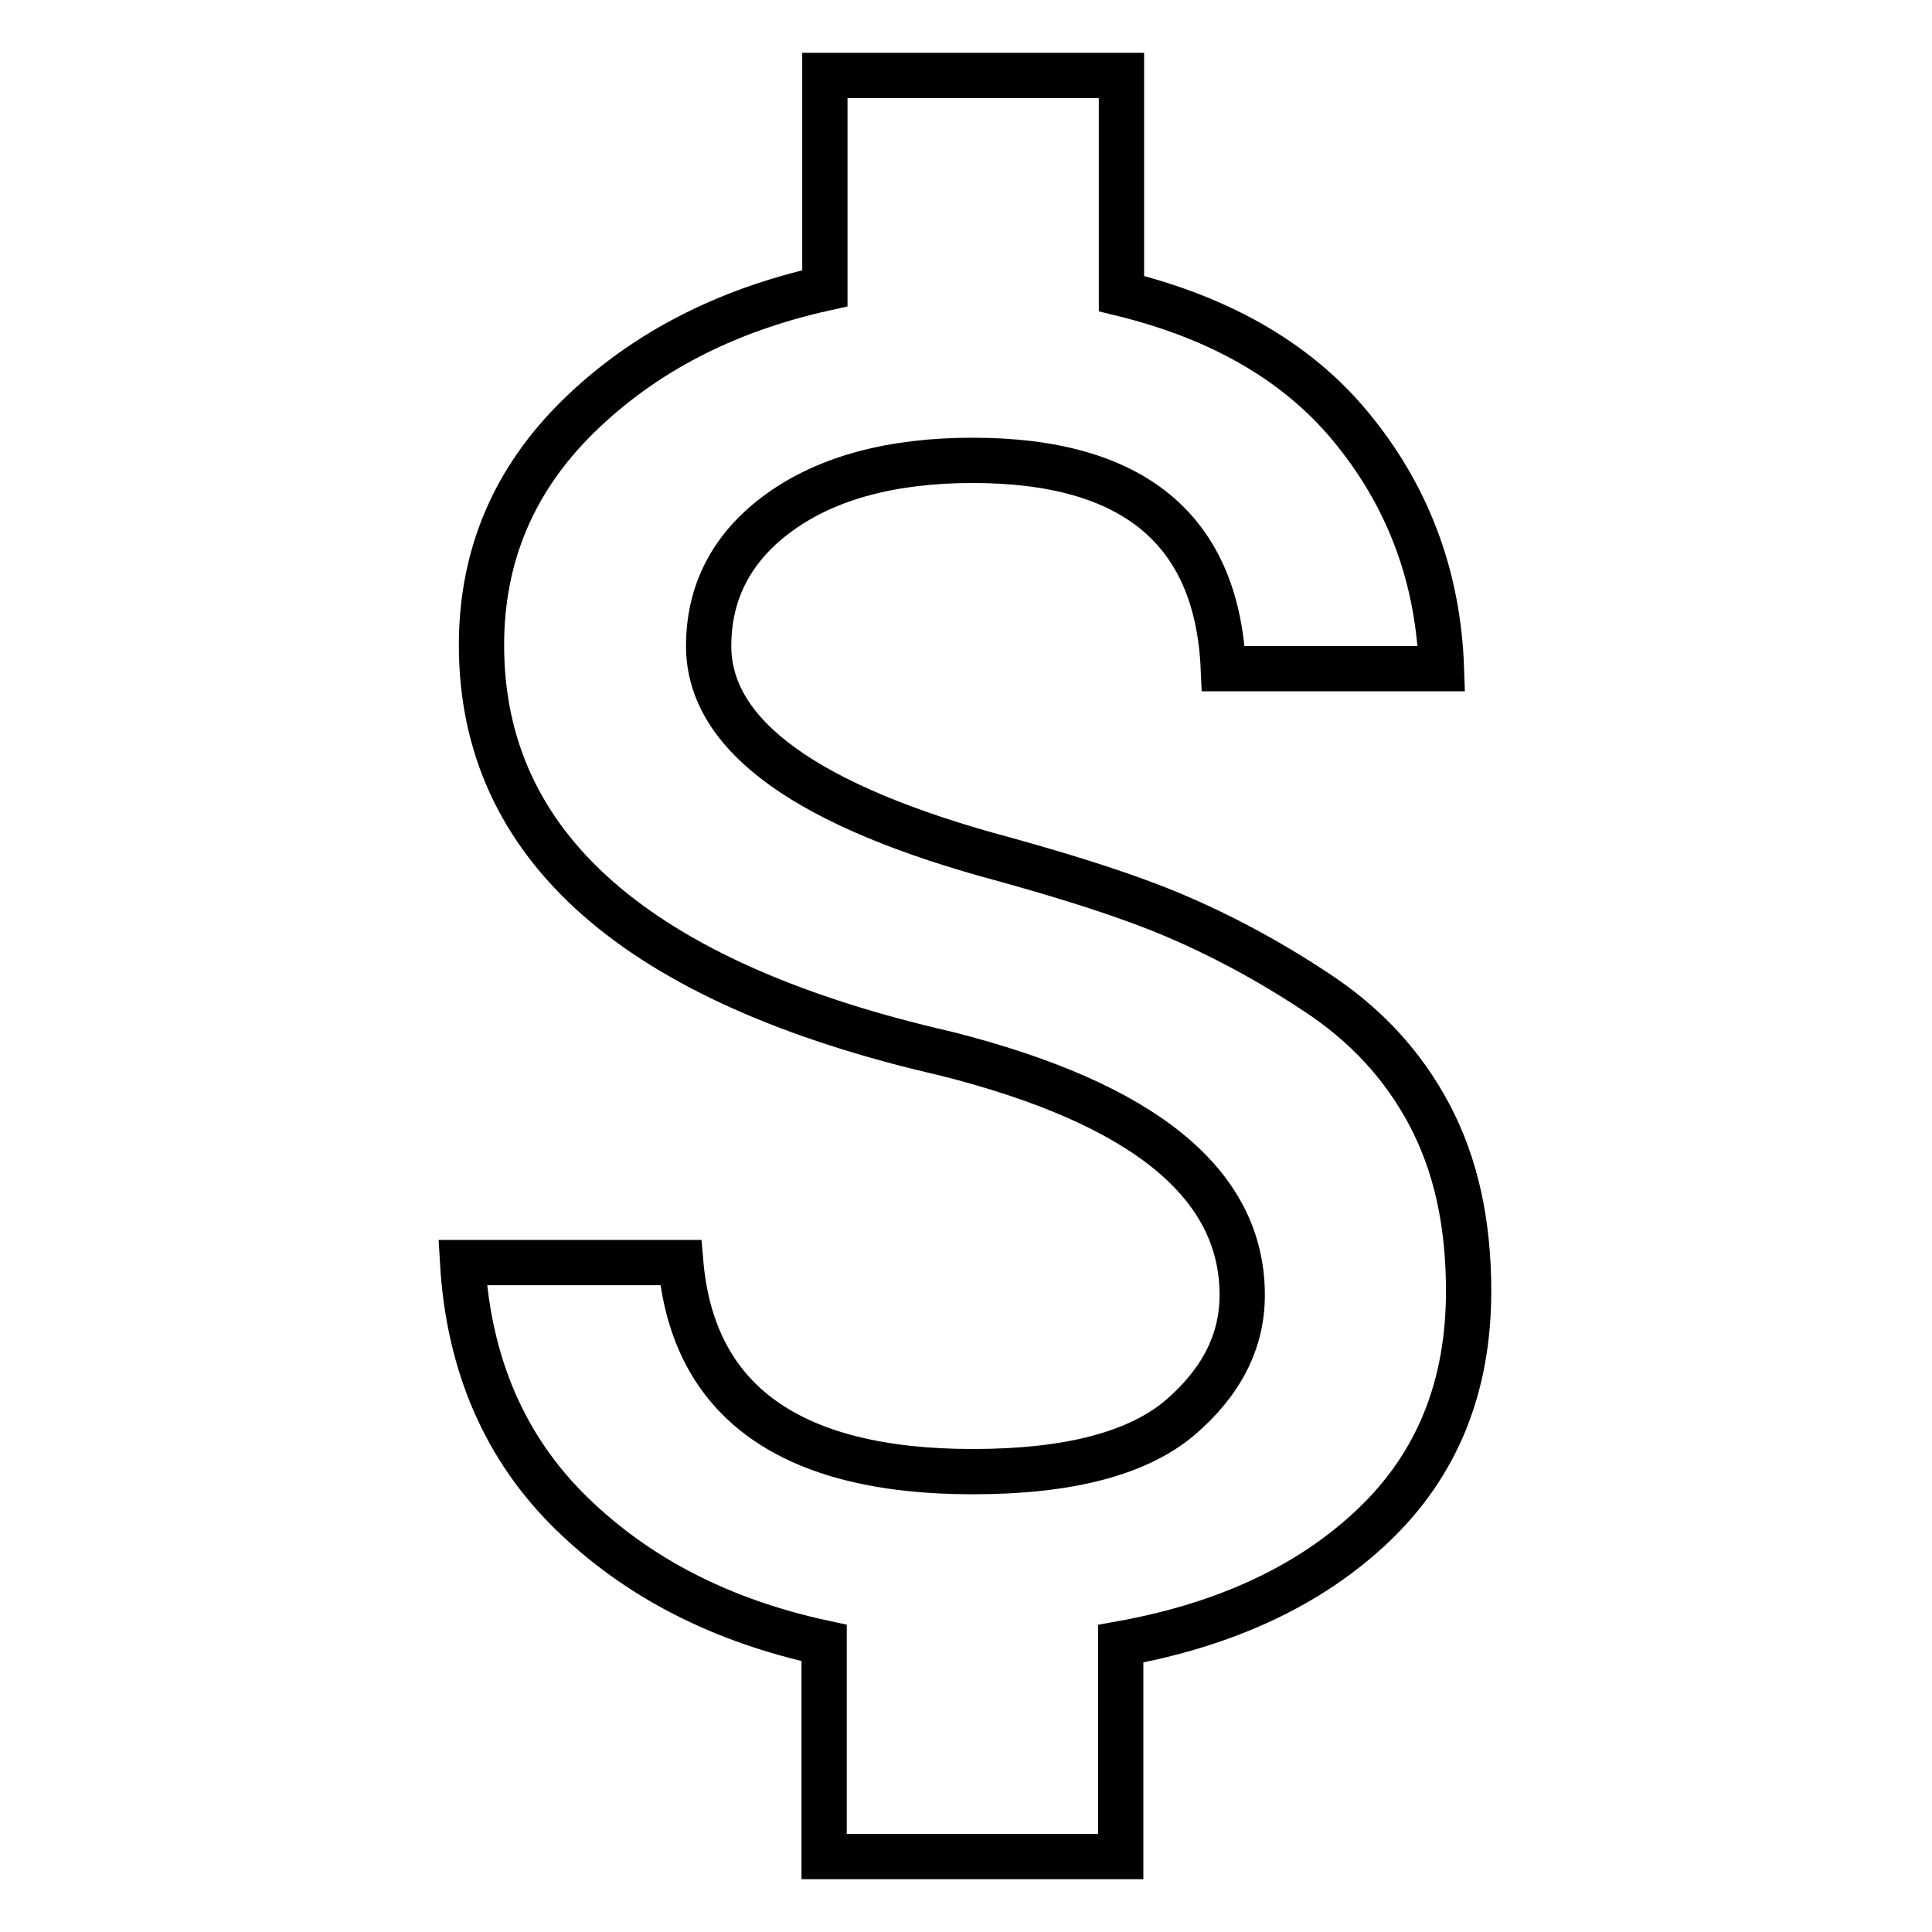 <?xml version="1.0" encoding="utf-8"?>
<!-- Svg Vector Icons : http://www.onlinewebfonts.com/icon -->
<!DOCTYPE svg PUBLIC "-//W3C//DTD SVG 1.1//EN" "http://www.w3.org/Graphics/SVG/1.1/DTD/svg11.dtd">
<svg version="1.1" xmlns="http://www.w3.org/2000/svg" xmlns:xlink="http://www.w3.org/1999/xlink" x="0px" y="0px" viewBox="0 0 256 256" enable-background="new 0 0 256 256" xml:space="preserve">
<g> <path stroke-width="6" fill-opacity="0" stroke="#000000"  d="M133.2,113.9c9,2.5,16.5,4.9,22.4,7.4c5.9,2.5,12.2,5.8,18.7,10.1c6.6,4.3,11.6,9.7,15.1,16.3 c3.5,6.6,5.2,14.3,5.2,23.4c0,12.7-4.2,23-12.6,31c-8.4,8-19.6,13.2-33.5,15.7V246h-39.3v-28.3c-13.5-2.9-24.7-8.6-33.5-17.2 c-8.8-8.6-13.6-19.7-14.4-33.2h28.9c1.6,18.4,14.5,27.7,38.7,27.7c12.7,0,21.8-2.4,27.4-7.1c5.5-4.7,8.3-10.1,8.3-16.3 c0-14.8-13.1-25.4-39.3-32c-41-9.4-61.5-27.5-61.5-54.1c0-11.9,4.3-22,12.9-30.4c8.6-8.4,19.5-14,32.6-16.9V10h39.3v28.9 c13.5,3.3,23.9,9.4,31,18.4c7.2,9,11,19.5,11.4,31.3h-28.9C161.3,70.2,150.2,61,128.9,61c-10.7,0-19.2,2.3-25.5,6.8 c-6.3,4.5-9.5,10.5-9.5,17.8C93.9,97.5,107,106.9,133.2,113.9L133.2,113.9z"/></g>
</svg>